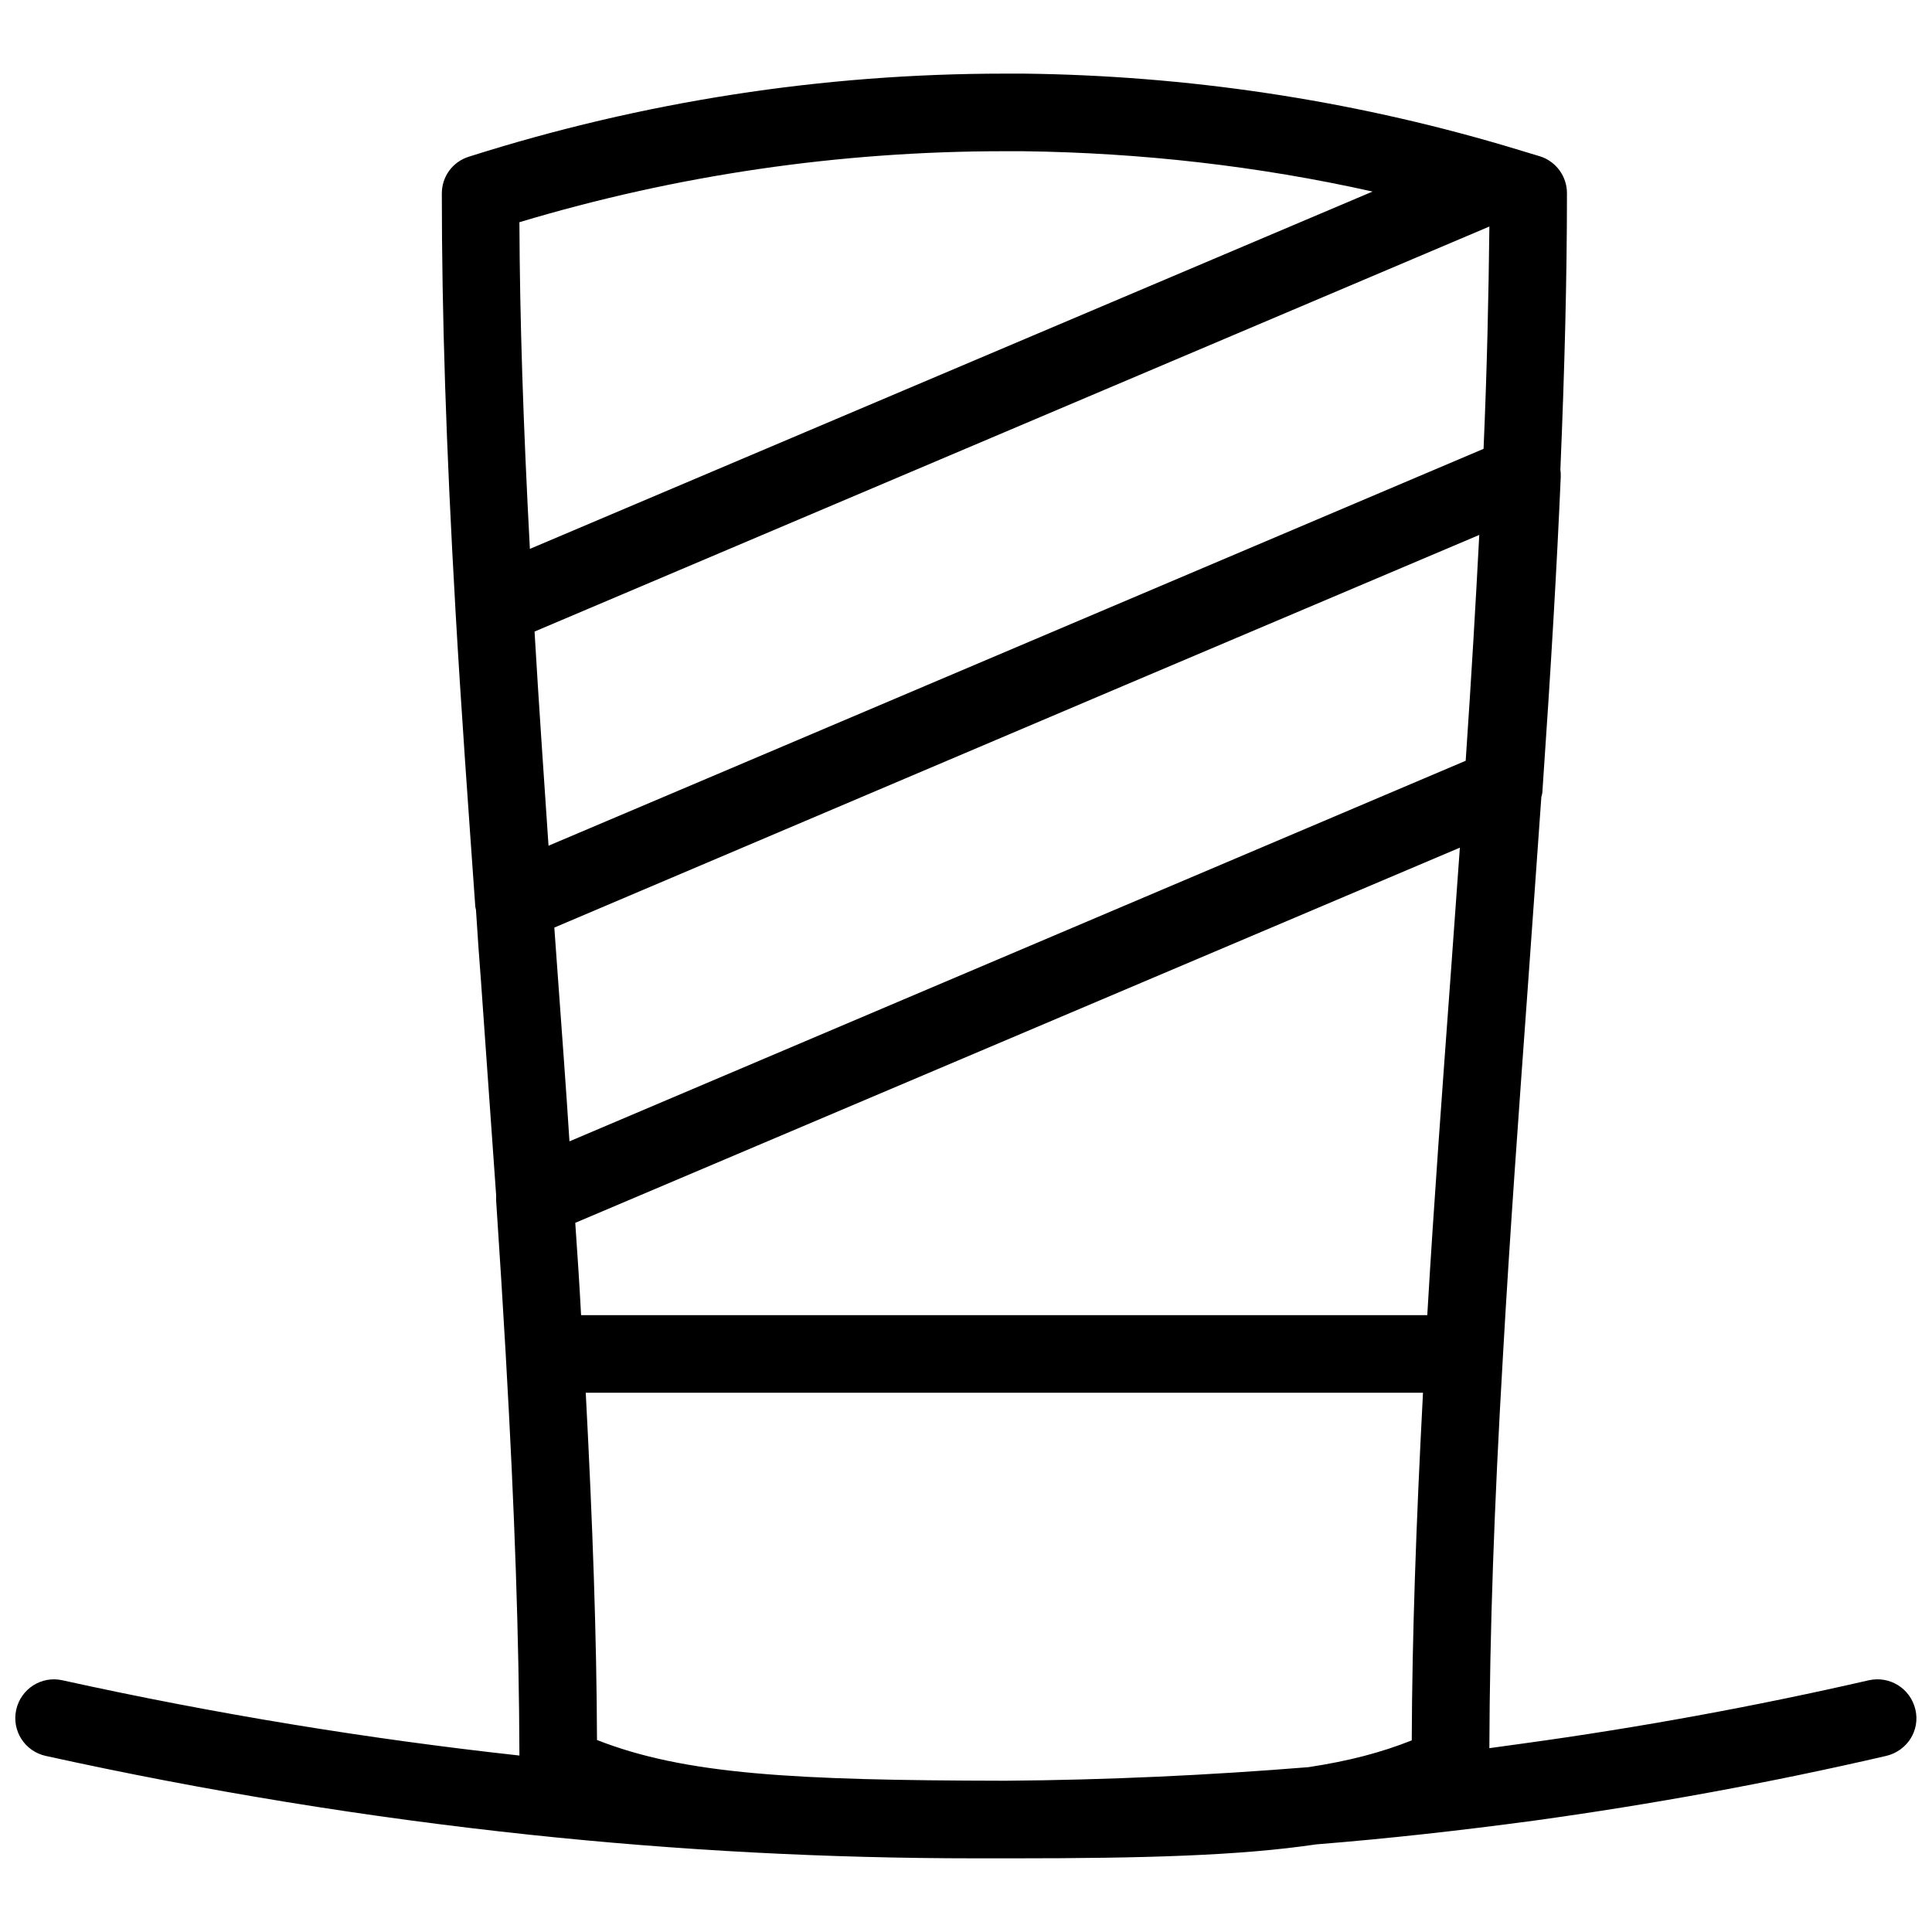 <?xml version="1.0" encoding="UTF-8"?>
<!-- Uploaded to: SVG Repo, www.svgrepo.com, Generator: SVG Repo Mixer Tools -->
<svg width="800px" height="800px" version="1.1" viewBox="144 144 512 512" xmlns="http://www.w3.org/2000/svg">
 <defs>
  <clipPath id="a">
   <path d="m148.09 163h503.81v474h-503.81z"/>
  </clipPath>
 </defs>
 <g clip-path="url(#a)">
  <path d="m651.59 597c-1.336-5.551-6.785-8.945-12.34-7.711-30.023 6.891-60.867 12.543-91.609 16.758-2.981 0.41-5.965 0.824-8.945 1.234 0.102-30.434 1.234-63.543 3.598-103.95 1.852-32.695 4.32-66.422 6.684-99.016 1.133-16.141 2.363-32.801 3.496-49.148 0.207-0.617 0.309-1.234 0.309-1.852 2.262-32.801 3.805-59.223 4.832-82.973 0-0.617 0-1.234-0.102-1.852 1.133-26.938 1.746-50.895 1.746-73.309 0-4.422-2.879-8.43-7.199-9.77-3.188-0.926-6.375-1.953-9.562-2.879-41.227-12.129-83.996-18.504-127.08-19.02h-5.242c-48.223 0-95.93 7.402-141.89 22.004-4.32 1.336-7.199 5.242-7.199 9.77 0 32.078 1.133 67.039 3.598 110.02v0.102c1.543 26.938 3.496 53.672 5.242 78.449 0 0.41 0.102 0.824 0.207 1.234 0.41 6.375 0.824 12.648 1.336 19.02 1.336 18.715 2.672 37.836 4.012 56.652v1.441c1.027 15.32 1.852 28.789 2.57 41.23v0.102c2.363 41.129 3.496 74.852 3.598 105.7-40.305-4.422-81.02-11.105-121.12-19.945-5.551-1.234-11 2.262-12.234 7.812-1.234 5.551 2.262 11 7.812 12.234 42.465 9.355 85.543 16.348 128.11 20.871 39.586 4.215 79.172 6.273 118.55 6.273h2.777 4.32 2.57c35.164 0 60.25-0.719 80.402-3.703 19.328-1.543 38.453-3.703 57.578-6.273 31.359-4.32 62.82-10.078 93.461-17.172 5.555-1.328 9.047-6.777 7.711-12.328zm-369.94-394.11c41.746-12.543 84.93-18.816 128.52-18.816h5.039c31.152 0.41 62.203 3.906 92.535 10.691l-223.32 94.695c-1.75-32.797-2.676-60.762-2.777-86.57zm236.48 402.33c-8.02 3.188-16.555 5.449-27.352 7.094-26.629 2.16-53.363 3.394-80.199 3.598h-0.719c-55.316-0.102-84.414-1.645-107.65-10.797-0.102-27.352-1.133-56.961-2.981-92.023h221.88c-1.848 35.066-2.879 64.781-2.981 92.129zm10.281-202.34c-2.16 29.508-4.422 59.84-6.168 89.656h-224.25c-0.41-7.711-0.926-15.73-1.543-24.473l234.43-99.426c-0.824 11.52-1.645 23.035-2.469 34.242zm4.012-57.27-237.51 100.86c-0.926-14.703-2.055-29.406-3.086-43.801-0.309-4.32-0.617-8.535-0.926-12.852l152.48-64.777 92.641-39.277c-0.926 17.789-2.055 37.223-3.598 59.844zm-201.11 4.727-41.949 17.789c-1.234-18.301-2.57-37.426-3.703-56.754l253.04-107.34c-0.207 18.301-0.617 37.734-1.543 58.914z"/>
 </g>
</svg>